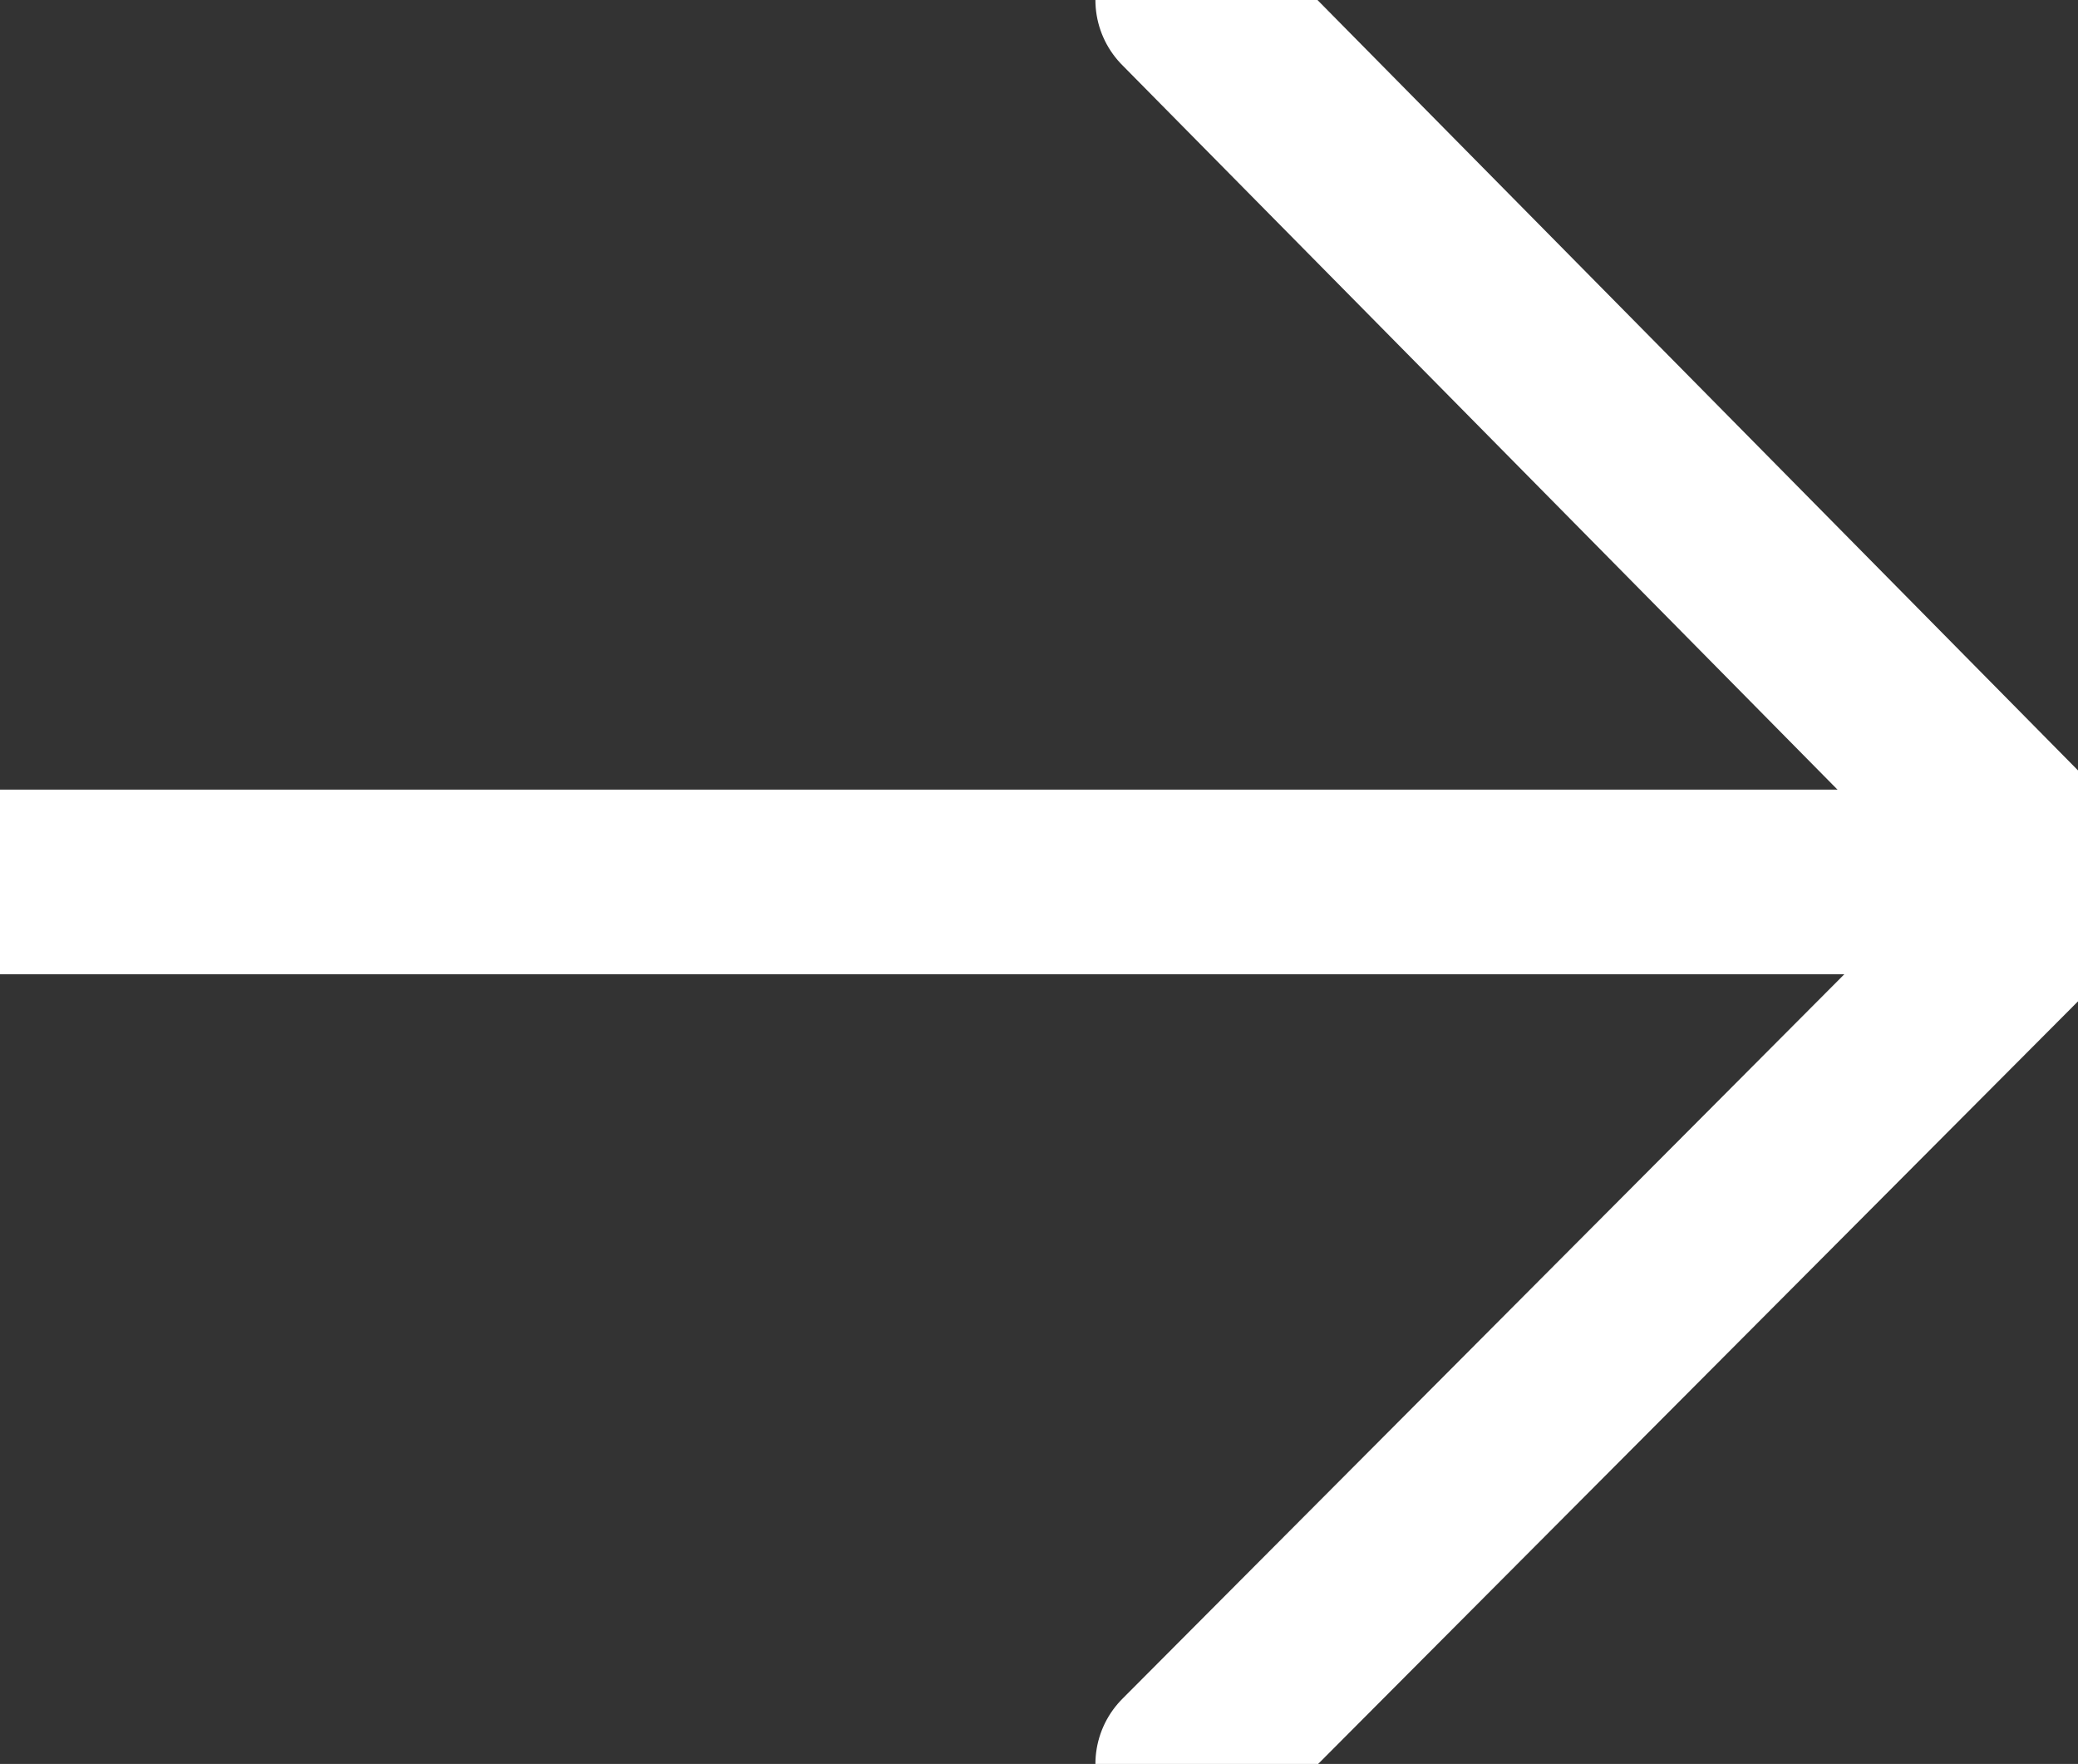 <svg xmlns="http://www.w3.org/2000/svg" width="22.508" height="19.104" viewBox="627 2551.948 22.508 19.104"><rect x="627" y="2551.948" width="22.508" height="19.104" fill="#333333" stroke="none"/><g data-name="Group 96674"><path d="M627 2561.5h22.508" stroke-linejoin="round" stroke-linecap="round" stroke-width="2" stroke="#fff" fill="transparent" data-name="Line 103"/><path d="m639.865 2551.948 9.475 9.597-9.475 9.508" stroke-linejoin="round" stroke-linecap="round" stroke-width="2" stroke="#fff" fill="transparent" data-name="Path 4205"/></g></svg>